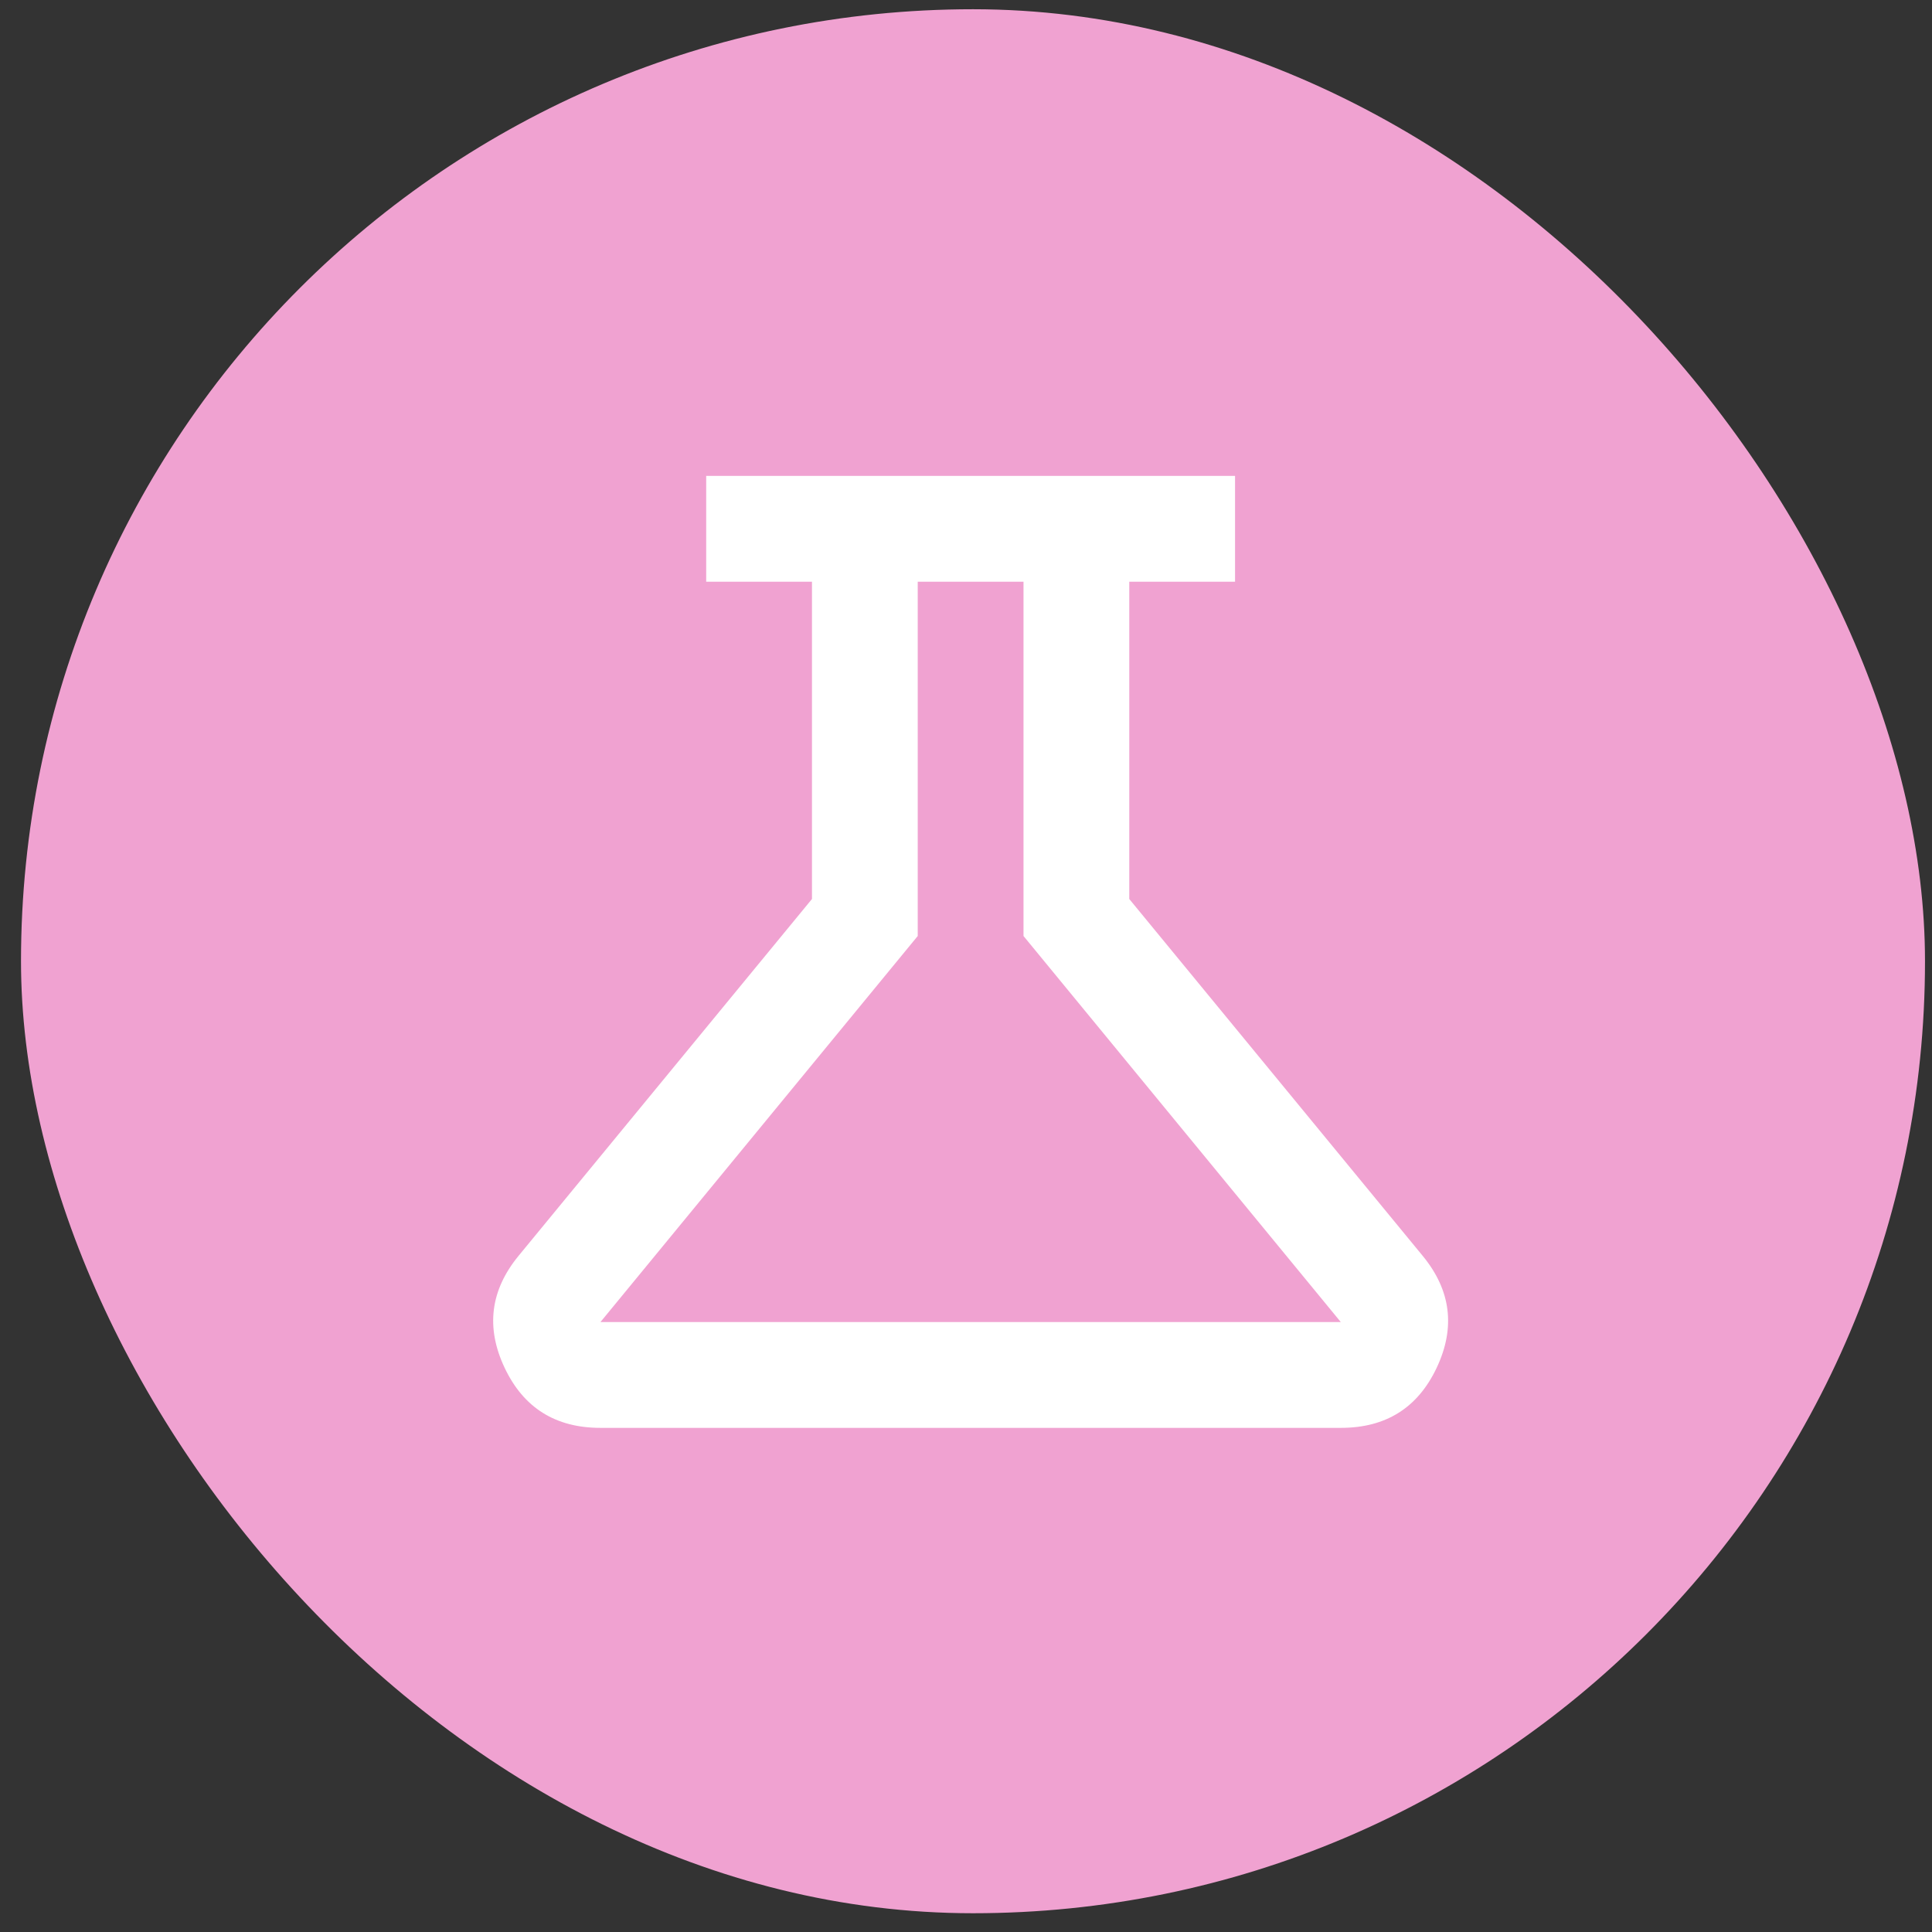 <svg xmlns="http://www.w3.org/2000/svg" fill="none" viewBox="0 0 69 69" height="69" width="69">
<rect x="0" y="0" width="69" height="69" fill="#333333" stroke="none"/>
<rect fill="#F0A2D1" rx="34" height="68" width="68" y="0.33" x="0.75"></rect>
<path fill="white" d="M21.444 50.995C19.838 50.995 18.698 50.279 18.021 48.847C17.345 47.415 17.51 46.085 18.516 44.856L28.999 32.107V20.775H25.221V16.997H44.109V20.775H40.331V32.107L50.814 44.856C51.821 46.084 51.987 47.414 51.311 48.847C50.635 50.28 49.493 50.996 47.886 50.995H21.444ZM21.444 47.217H47.886L36.554 33.429V20.775H32.776V33.429L21.444 47.217Z"></path>
</svg>
